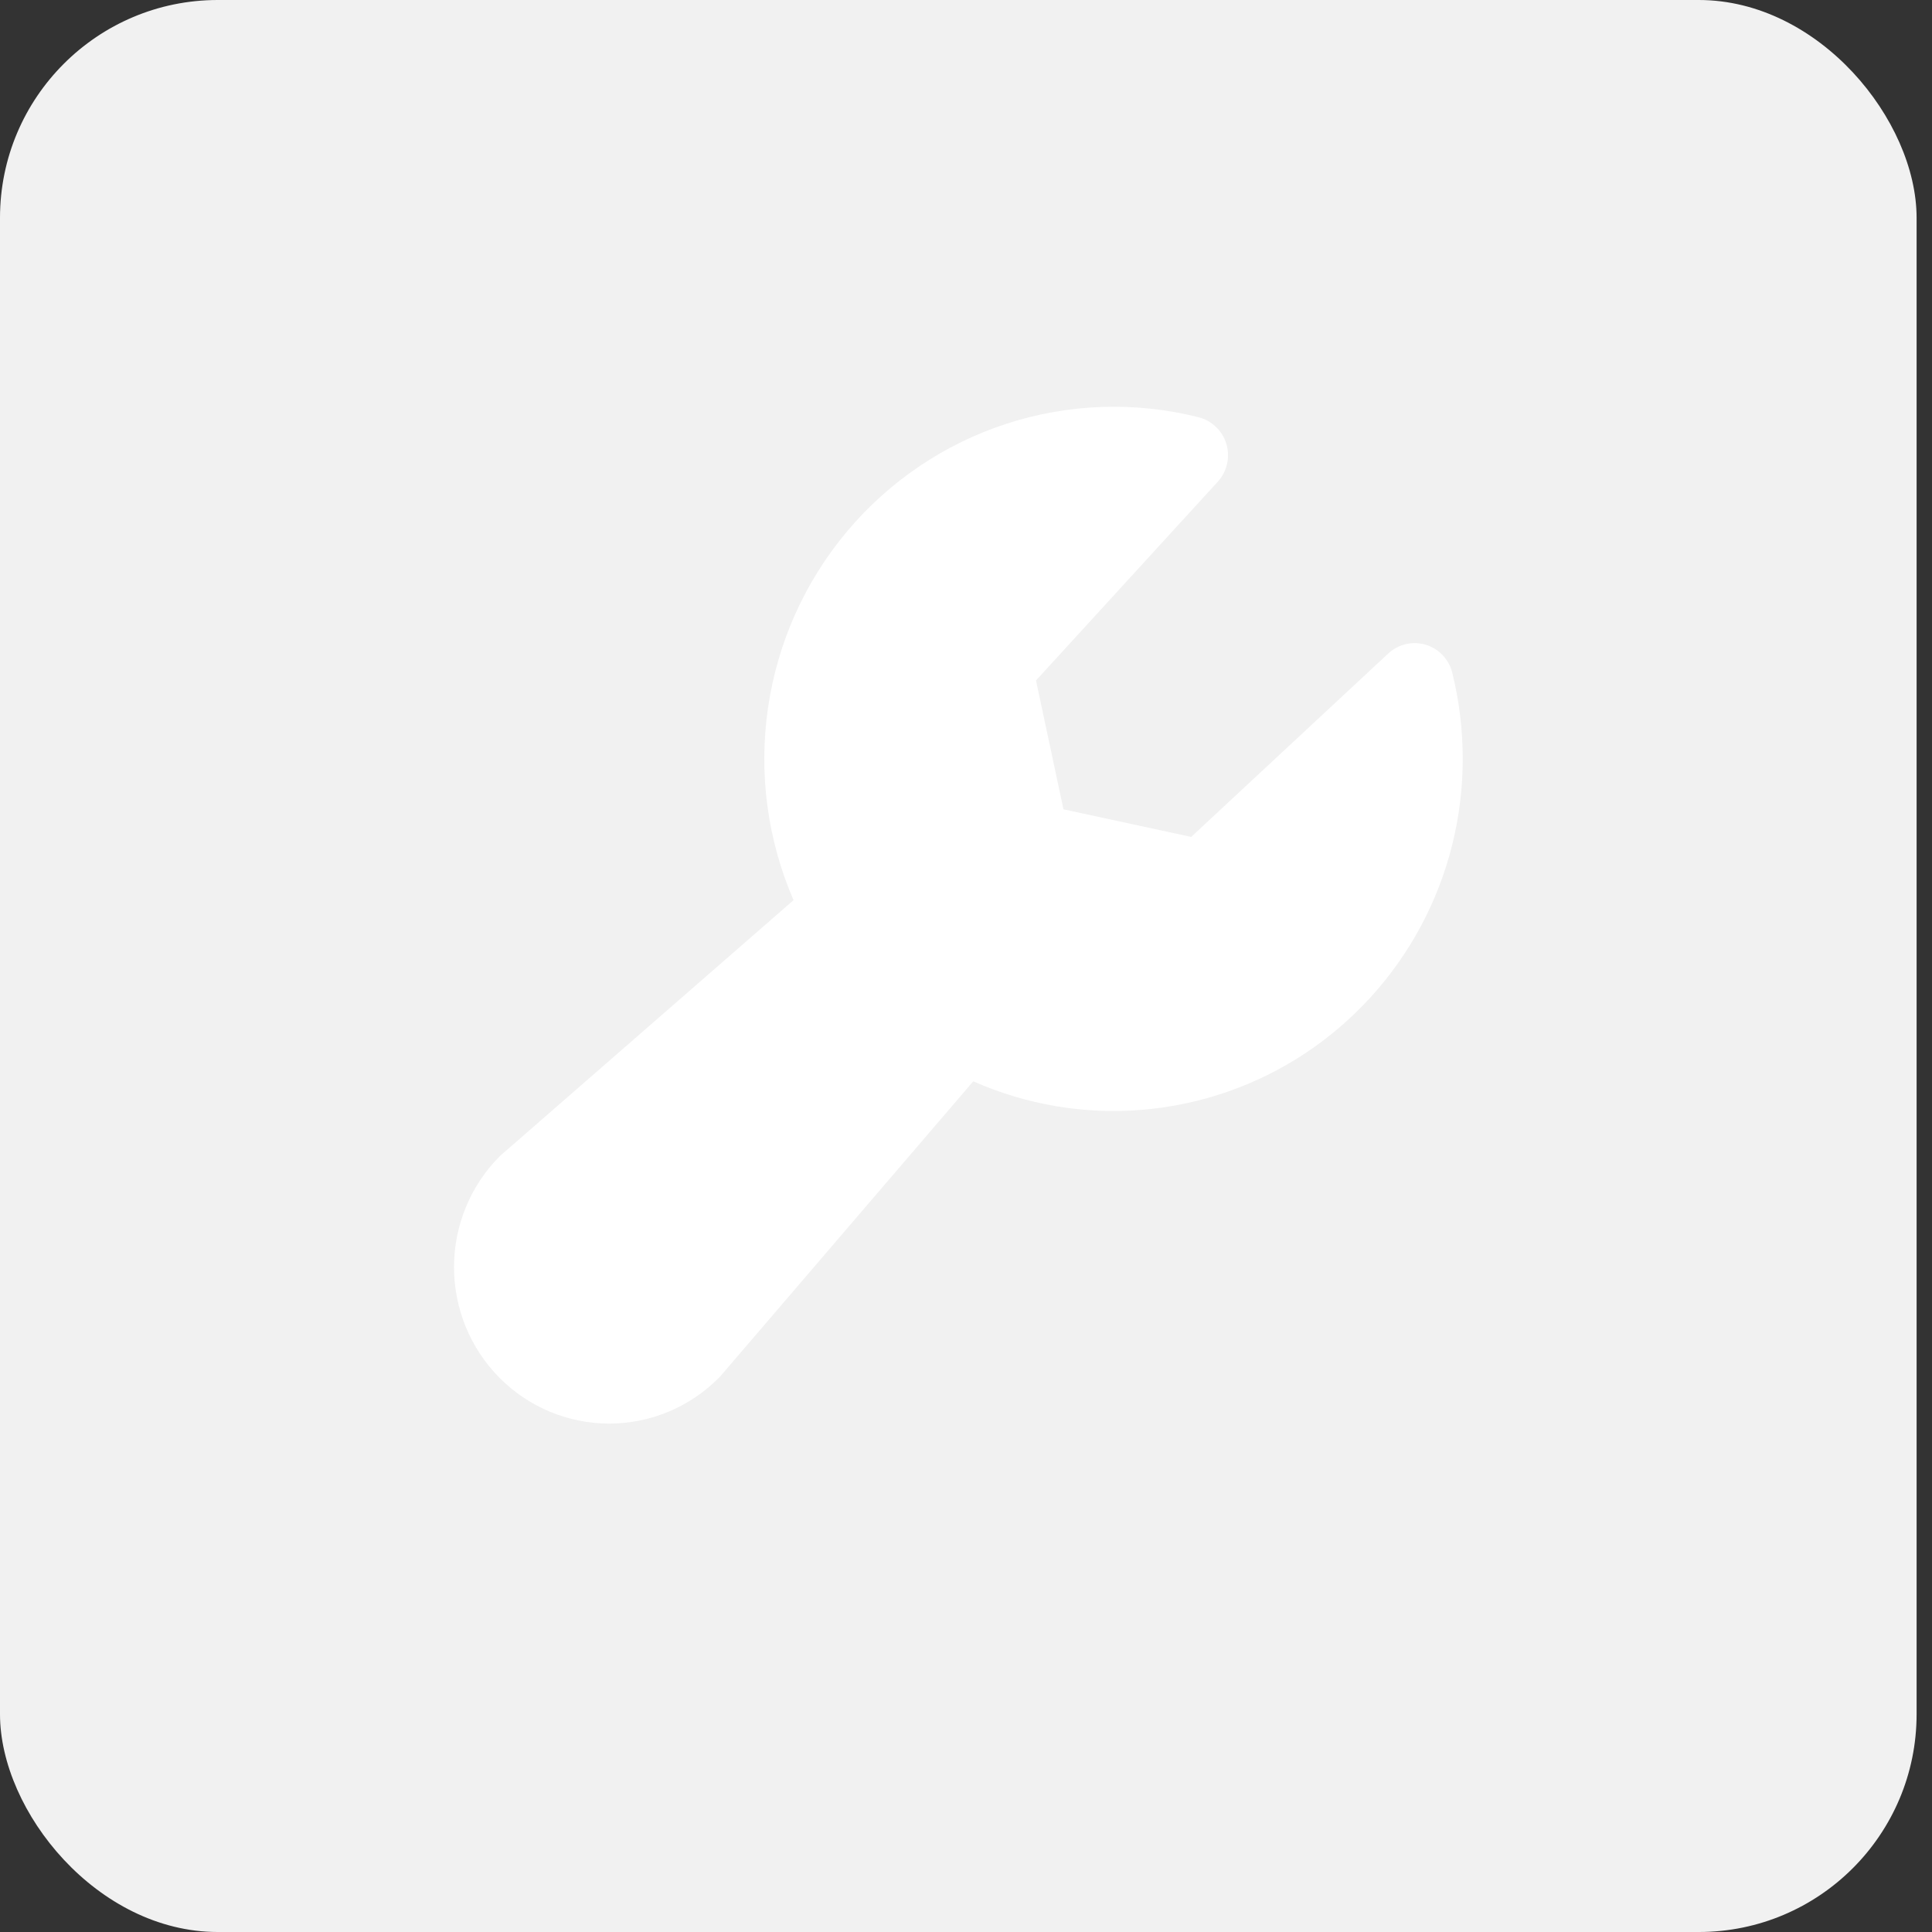 <svg width="38" height="38" viewBox="0 0 38 38" fill="none" xmlns="http://www.w3.org/2000/svg">
<rect x="0" y="0" width="38" height="38" fill="#333333" stroke="none"/>
<rect width="37.697" height="38" rx="4.284" fill="#F1F1F1"/>
<path d="M28.77 14.922C28.771 16.074 28.488 17.207 27.945 18.22C27.402 19.233 26.617 20.093 25.661 20.724C24.705 21.354 23.609 21.733 22.471 21.828C21.332 21.924 20.189 21.731 19.143 21.268L14.178 27.058C14.166 27.072 14.153 27.086 14.14 27.099C13.568 27.676 12.792 28 11.982 28C11.172 28 10.396 27.676 9.824 27.099C9.251 26.522 8.93 25.739 8.93 24.923C8.93 24.107 9.251 23.324 9.824 22.747C9.837 22.735 9.85 22.721 9.865 22.71L15.608 17.705C15.094 16.518 14.919 15.21 15.105 13.929C15.29 12.647 15.828 11.444 16.658 10.455C17.488 9.466 18.576 8.731 19.798 8.334C21.021 7.937 22.33 7.893 23.576 8.207C23.704 8.24 23.822 8.306 23.918 8.398C24.014 8.49 24.084 8.606 24.122 8.734C24.16 8.862 24.164 8.998 24.134 9.128C24.104 9.258 24.041 9.378 23.951 9.476L20.377 13.384L20.917 15.918L23.429 16.461L27.306 12.853C27.403 12.763 27.522 12.699 27.651 12.669C27.78 12.639 27.915 12.643 28.042 12.681C28.169 12.719 28.284 12.79 28.375 12.886C28.467 12.983 28.532 13.102 28.564 13.231C28.701 13.784 28.77 14.352 28.77 14.922Z" fill="white"/>
</svg>
